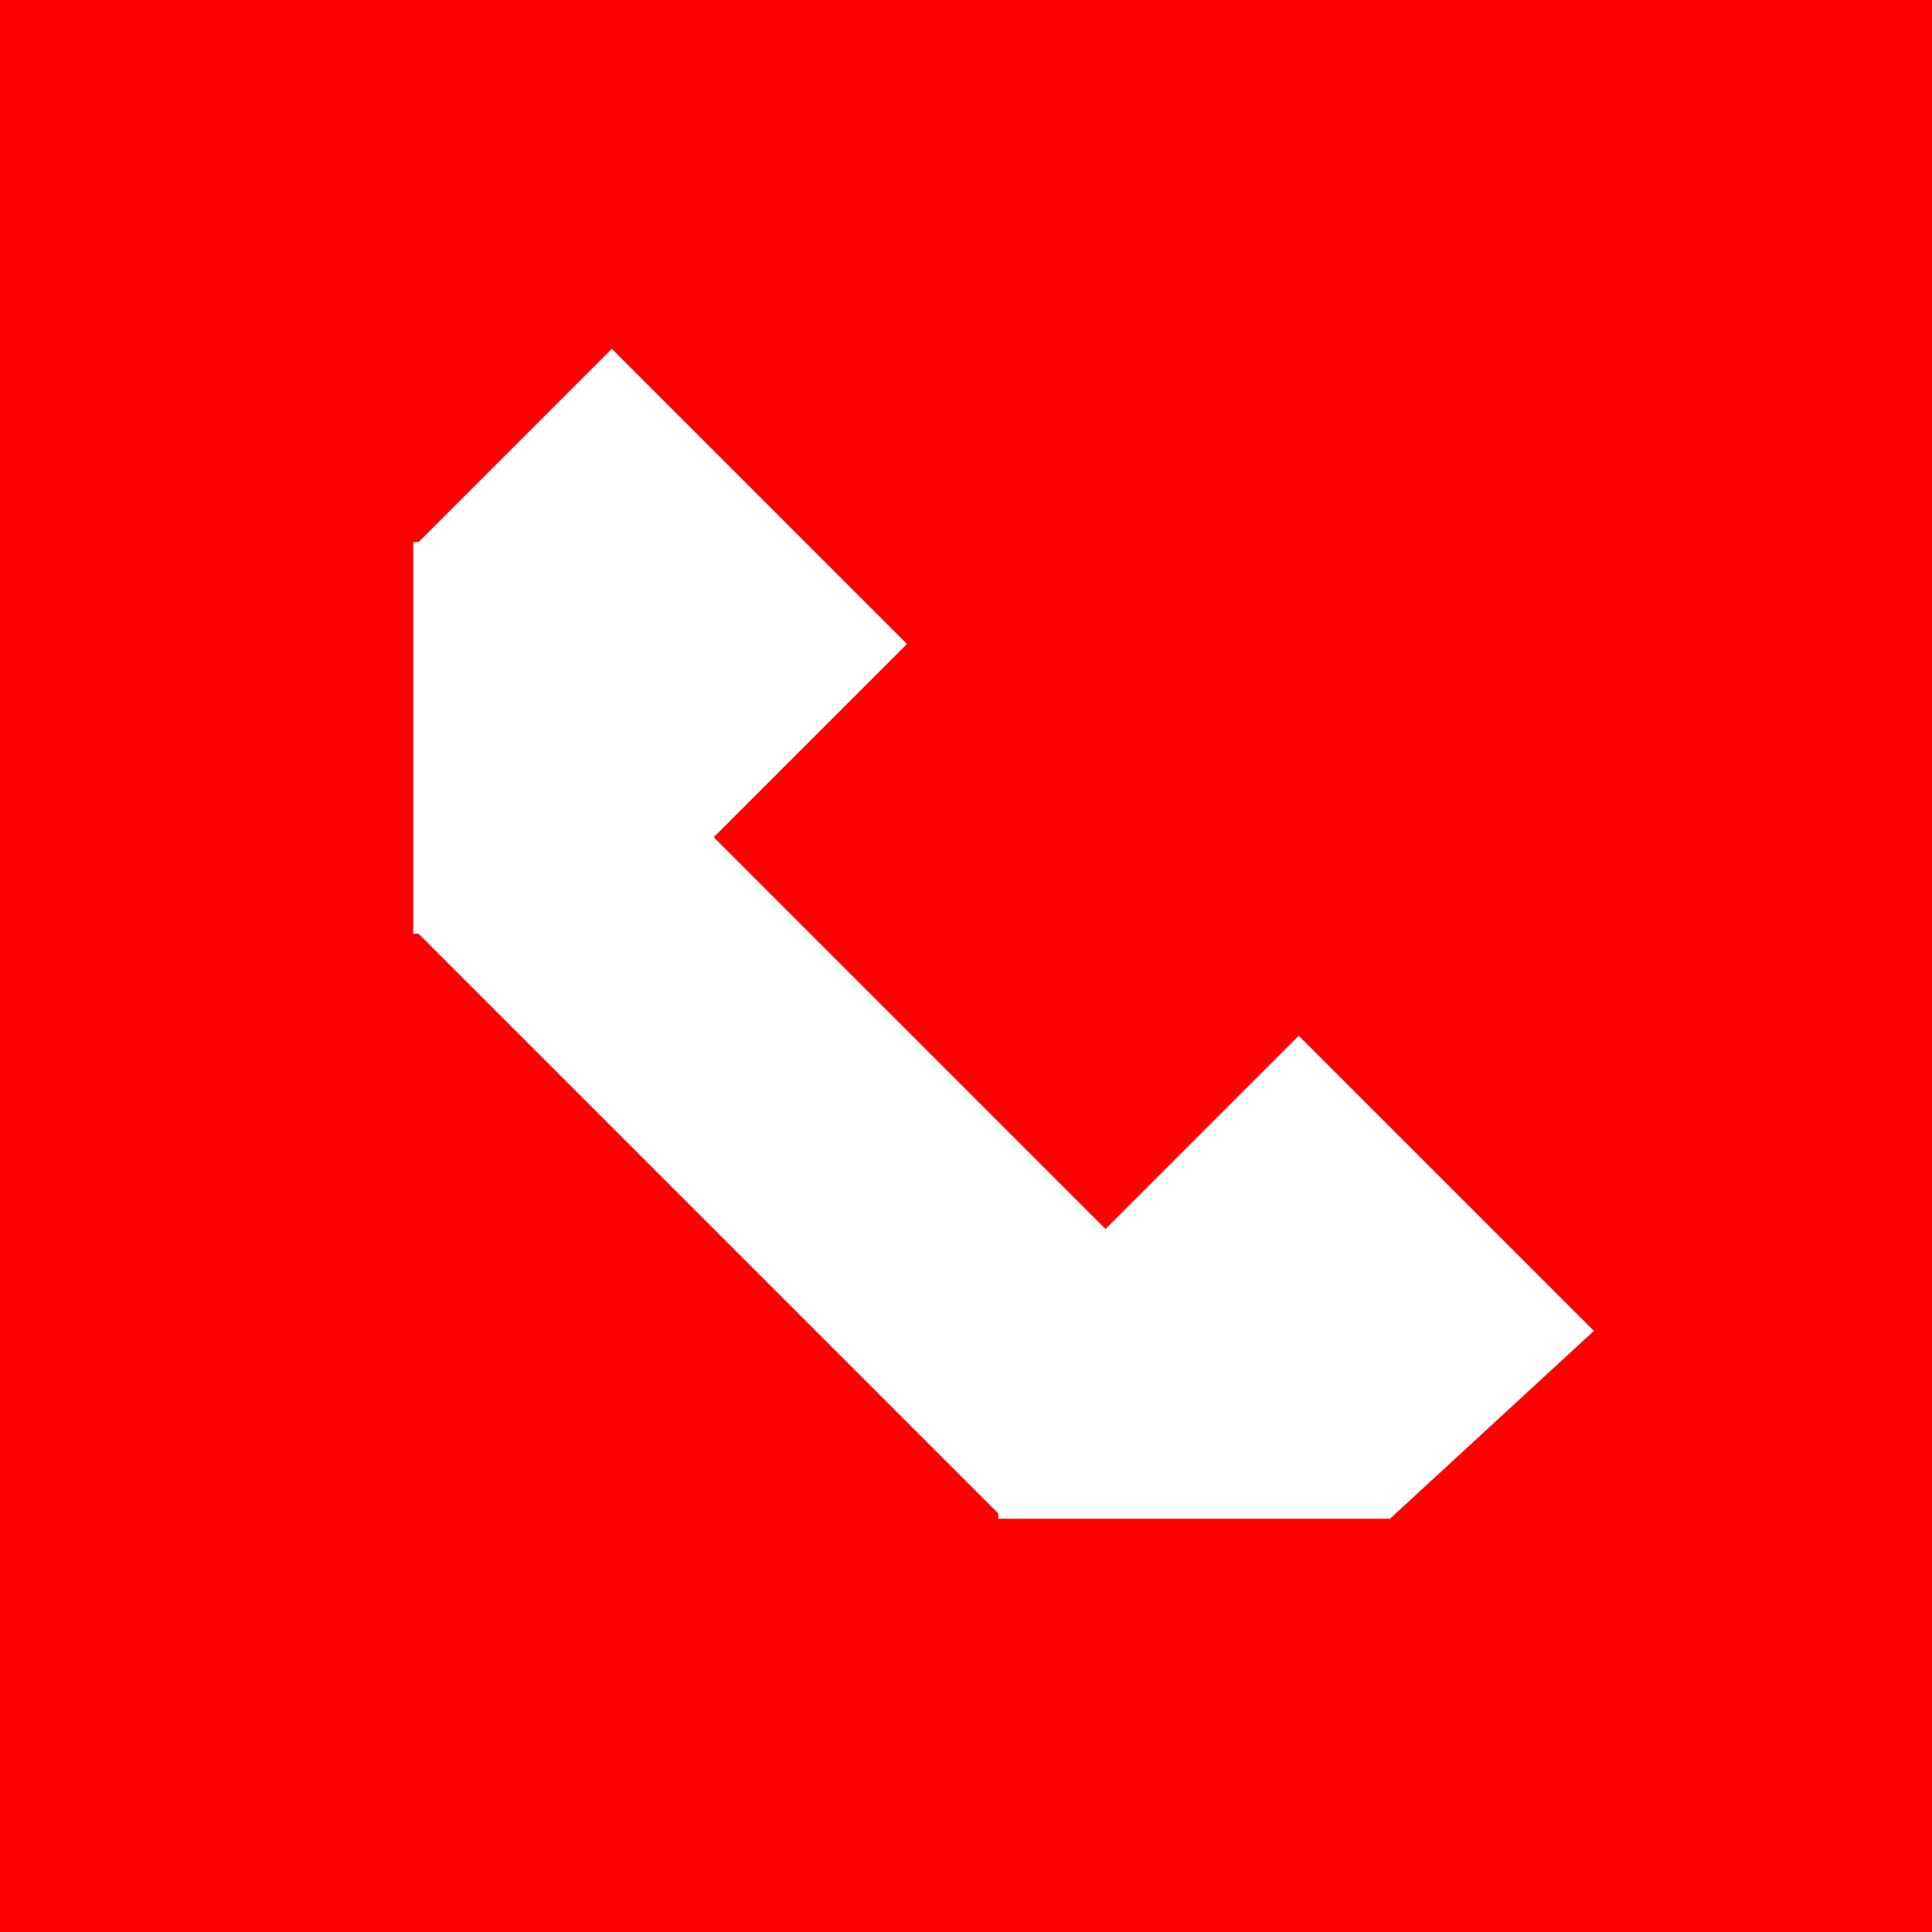 <?xml version="1.0" encoding="utf-8"?>
<!-- Generator: Adobe Illustrator 27.2.0, SVG Export Plug-In . SVG Version: 6.00 Build 0)  -->
<svg version="1.1" id="Calque_1" xmlns="http://www.w3.org/2000/svg" xmlns:xlink="http://www.w3.org/1999/xlink" x="0px" y="0px"
	 viewBox="0 0 36 36" style="enable-background:new 0 0 36 36;" xml:space="preserve">
<style type="text/css">
	.st0{fill:#FF0000;}
</style>
<path class="st0" d="M0,0v36h36V0H0z M25.9,28.3L25.9,28.3L25.9,28.3l-7.3,0v-0.1L7.8,17.4H7.7l0-7.3h0.1l3.6-3.6l5.5,5.5l-3.6,3.6
	l-0.4-0.4v0l8,8h0l-0.3-0.3l3.6-3.6l5.5,5.5L25.9,28.3z"/>
</svg>
